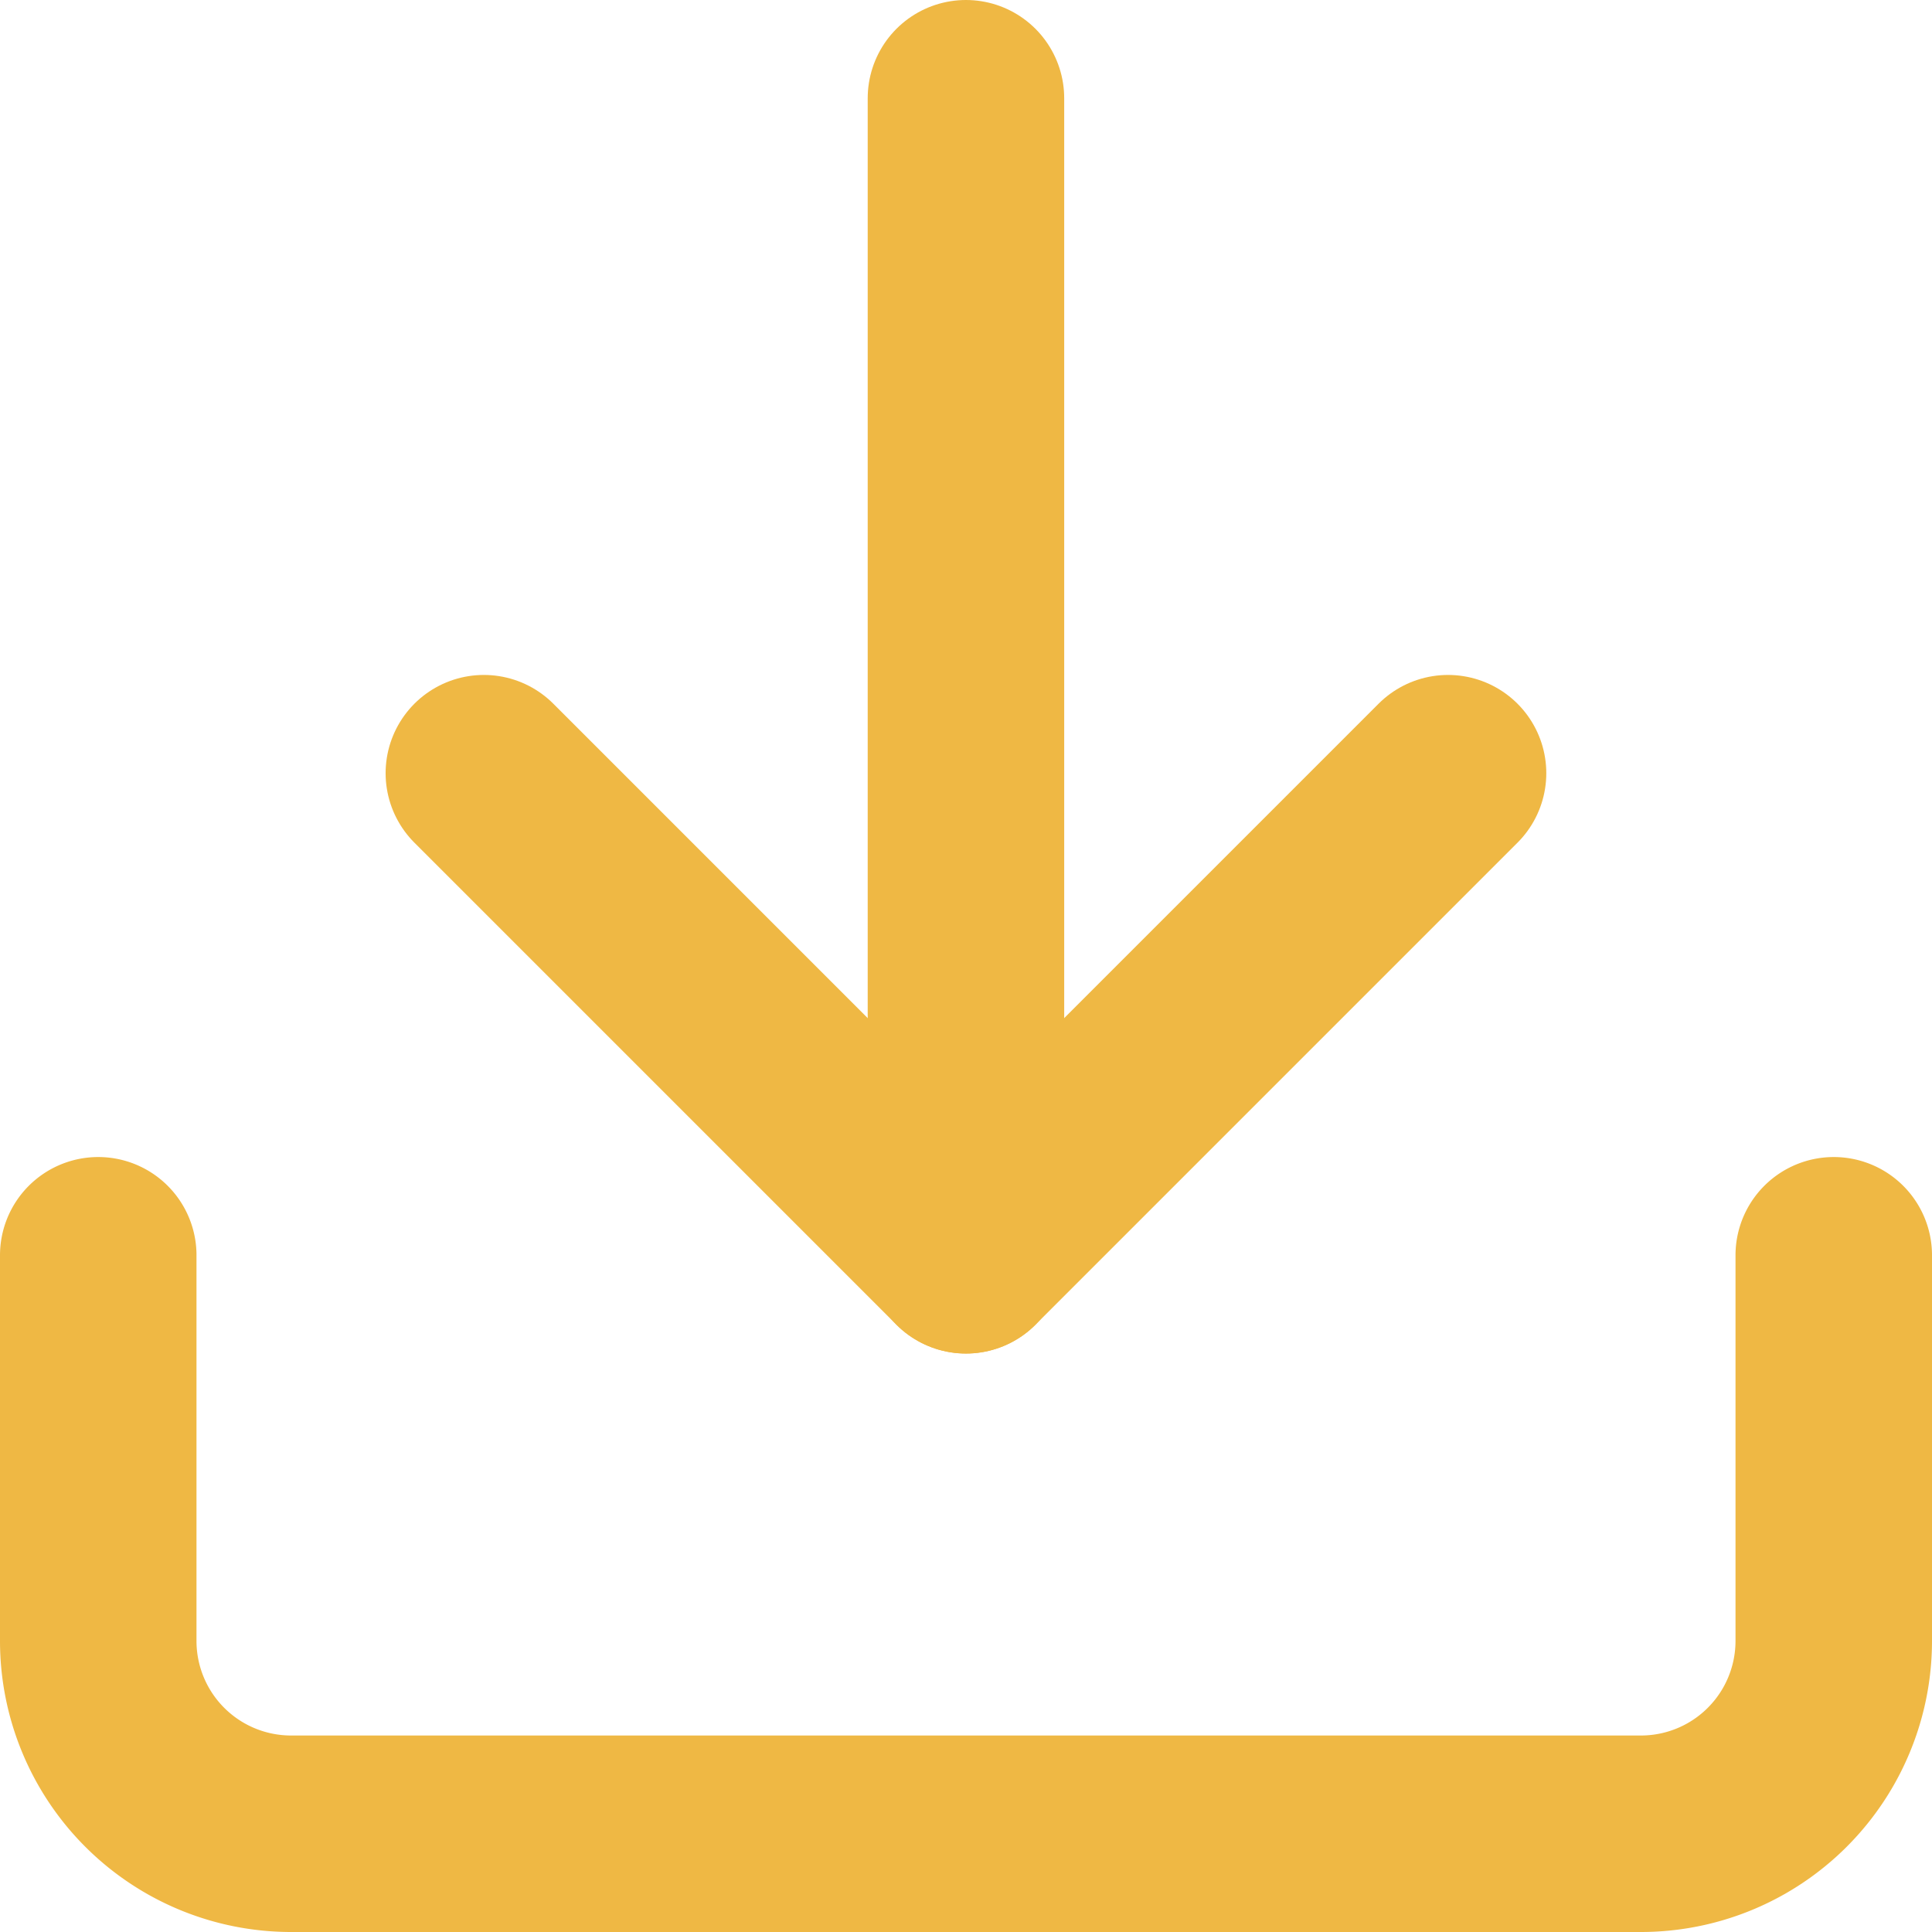 <svg xmlns="http://www.w3.org/2000/svg" width="19.665" height="19.665" viewBox="0 0 19.665 19.665">
  <g id="Download" transform="translate(-1760.335 -5227.255)">
    <path id="Path_77629" data-name="Path 77629" d="M22.165,22.5v3.926A1.963,1.963,0,0,1,20.2,28.388H6.463A1.963,1.963,0,0,1,4.5,26.426V22.5" transform="translate(1756.835 5217.532)" fill="none" stroke="#efb844" stroke-linecap="round" stroke-linejoin="round" stroke-width="2"/>
    <path id="Path_77630" data-name="Path 77630" d="M10.5,15l4.907,4.907L20.314,15" transform="translate(1754.76 5220.125)" fill="none" stroke="#efb844" stroke-linecap="round" stroke-linejoin="round" stroke-width="2"/>
    <path id="Path_77631" data-name="Path 77631" d="M18,16.277V4.5" transform="translate(1752.167 5223.755)" fill="none" stroke="#efb844" stroke-linecap="round" stroke-linejoin="round" stroke-width="2"/>
  </g>
</svg>

